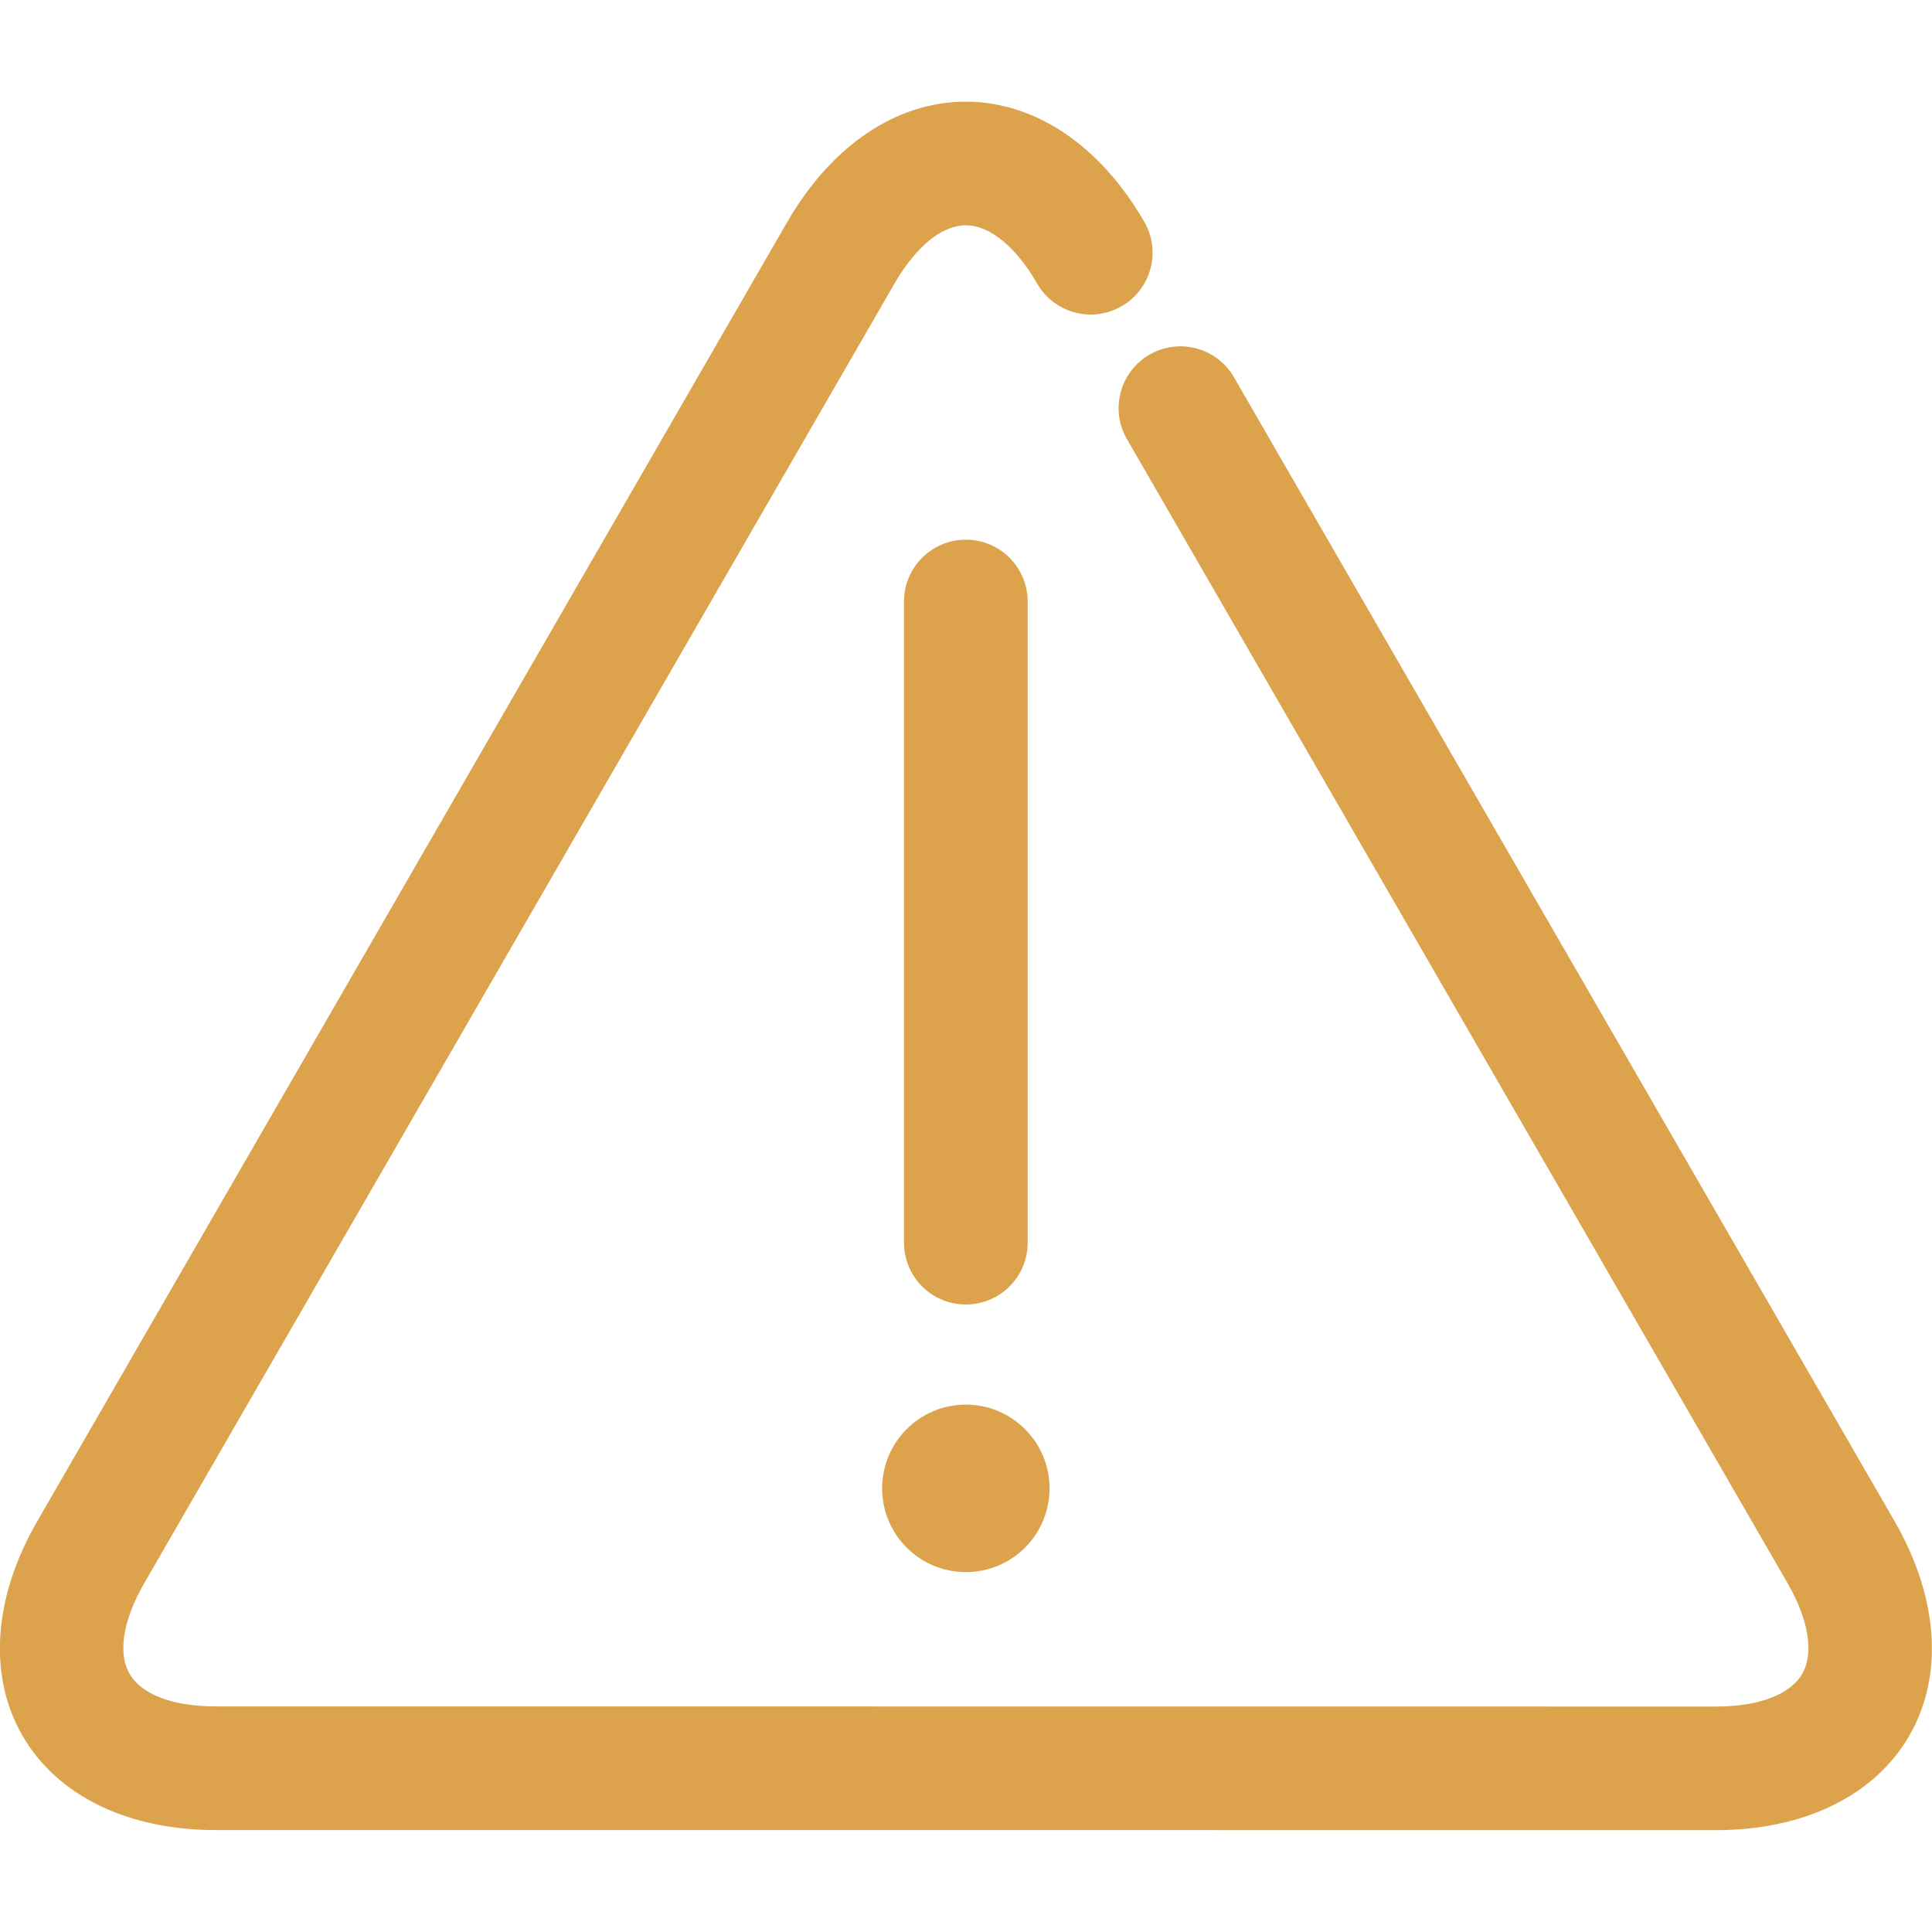 <svg width="50" height="50" viewBox="0 0 50 50" fill="none" xmlns="http://www.w3.org/2000/svg">
<g clip-path="url(#clip0_2819_1208)">
<path d="M49.03 39.366L31.935 9.764C31.494 8.997 30.516 8.736 29.749 9.178C28.984 9.619 28.722 10.598 29.164 11.363L46.258 40.965C46.811 41.925 46.95 42.783 46.64 43.32C46.33 43.857 45.517 44.165 44.41 44.165L5.584 44.162C4.475 44.162 3.662 43.855 3.353 43.318C3.043 42.782 3.183 41.924 3.737 40.965L23.148 7.34C23.702 6.381 24.376 5.831 24.995 5.831C25.614 5.831 26.287 6.381 26.842 7.34C27.283 8.105 28.262 8.368 29.027 7.925C29.793 7.484 30.055 6.504 29.613 5.739C28.472 3.764 26.788 2.631 24.995 2.631C23.202 2.631 21.52 3.764 20.377 5.74L0.966 39.366C-0.175 41.343 -0.315 43.367 0.582 44.919C1.478 46.472 3.302 47.362 5.584 47.362L44.409 47.364C46.69 47.364 48.514 46.473 49.411 44.922C50.309 43.368 50.17 41.343 49.03 39.366Z" fill="#DCA34C"/>
<path d="M24.996 33.76C25.88 33.76 26.597 33.044 26.596 32.16V15.567C26.596 14.683 25.879 13.967 24.996 13.967C24.112 13.967 23.395 14.683 23.395 15.567V32.16C23.395 33.044 24.111 33.76 24.996 33.76Z" fill="#DCA34C"/>
<path d="M24.995 40.686C26.195 40.686 27.162 39.715 27.162 38.518C27.162 37.323 26.195 36.352 24.995 36.352C23.797 36.352 22.83 37.323 22.83 38.518C22.83 39.715 23.797 40.686 24.995 40.686Z" fill="#DCA34C"/>
</g>
<defs>
<clipPath id="clip0_2819_1208">
<rect width="50" height="50" fill="white" transform="translate(-0.003 -0.003)"/>
</clipPath>
</defs>
</svg>
